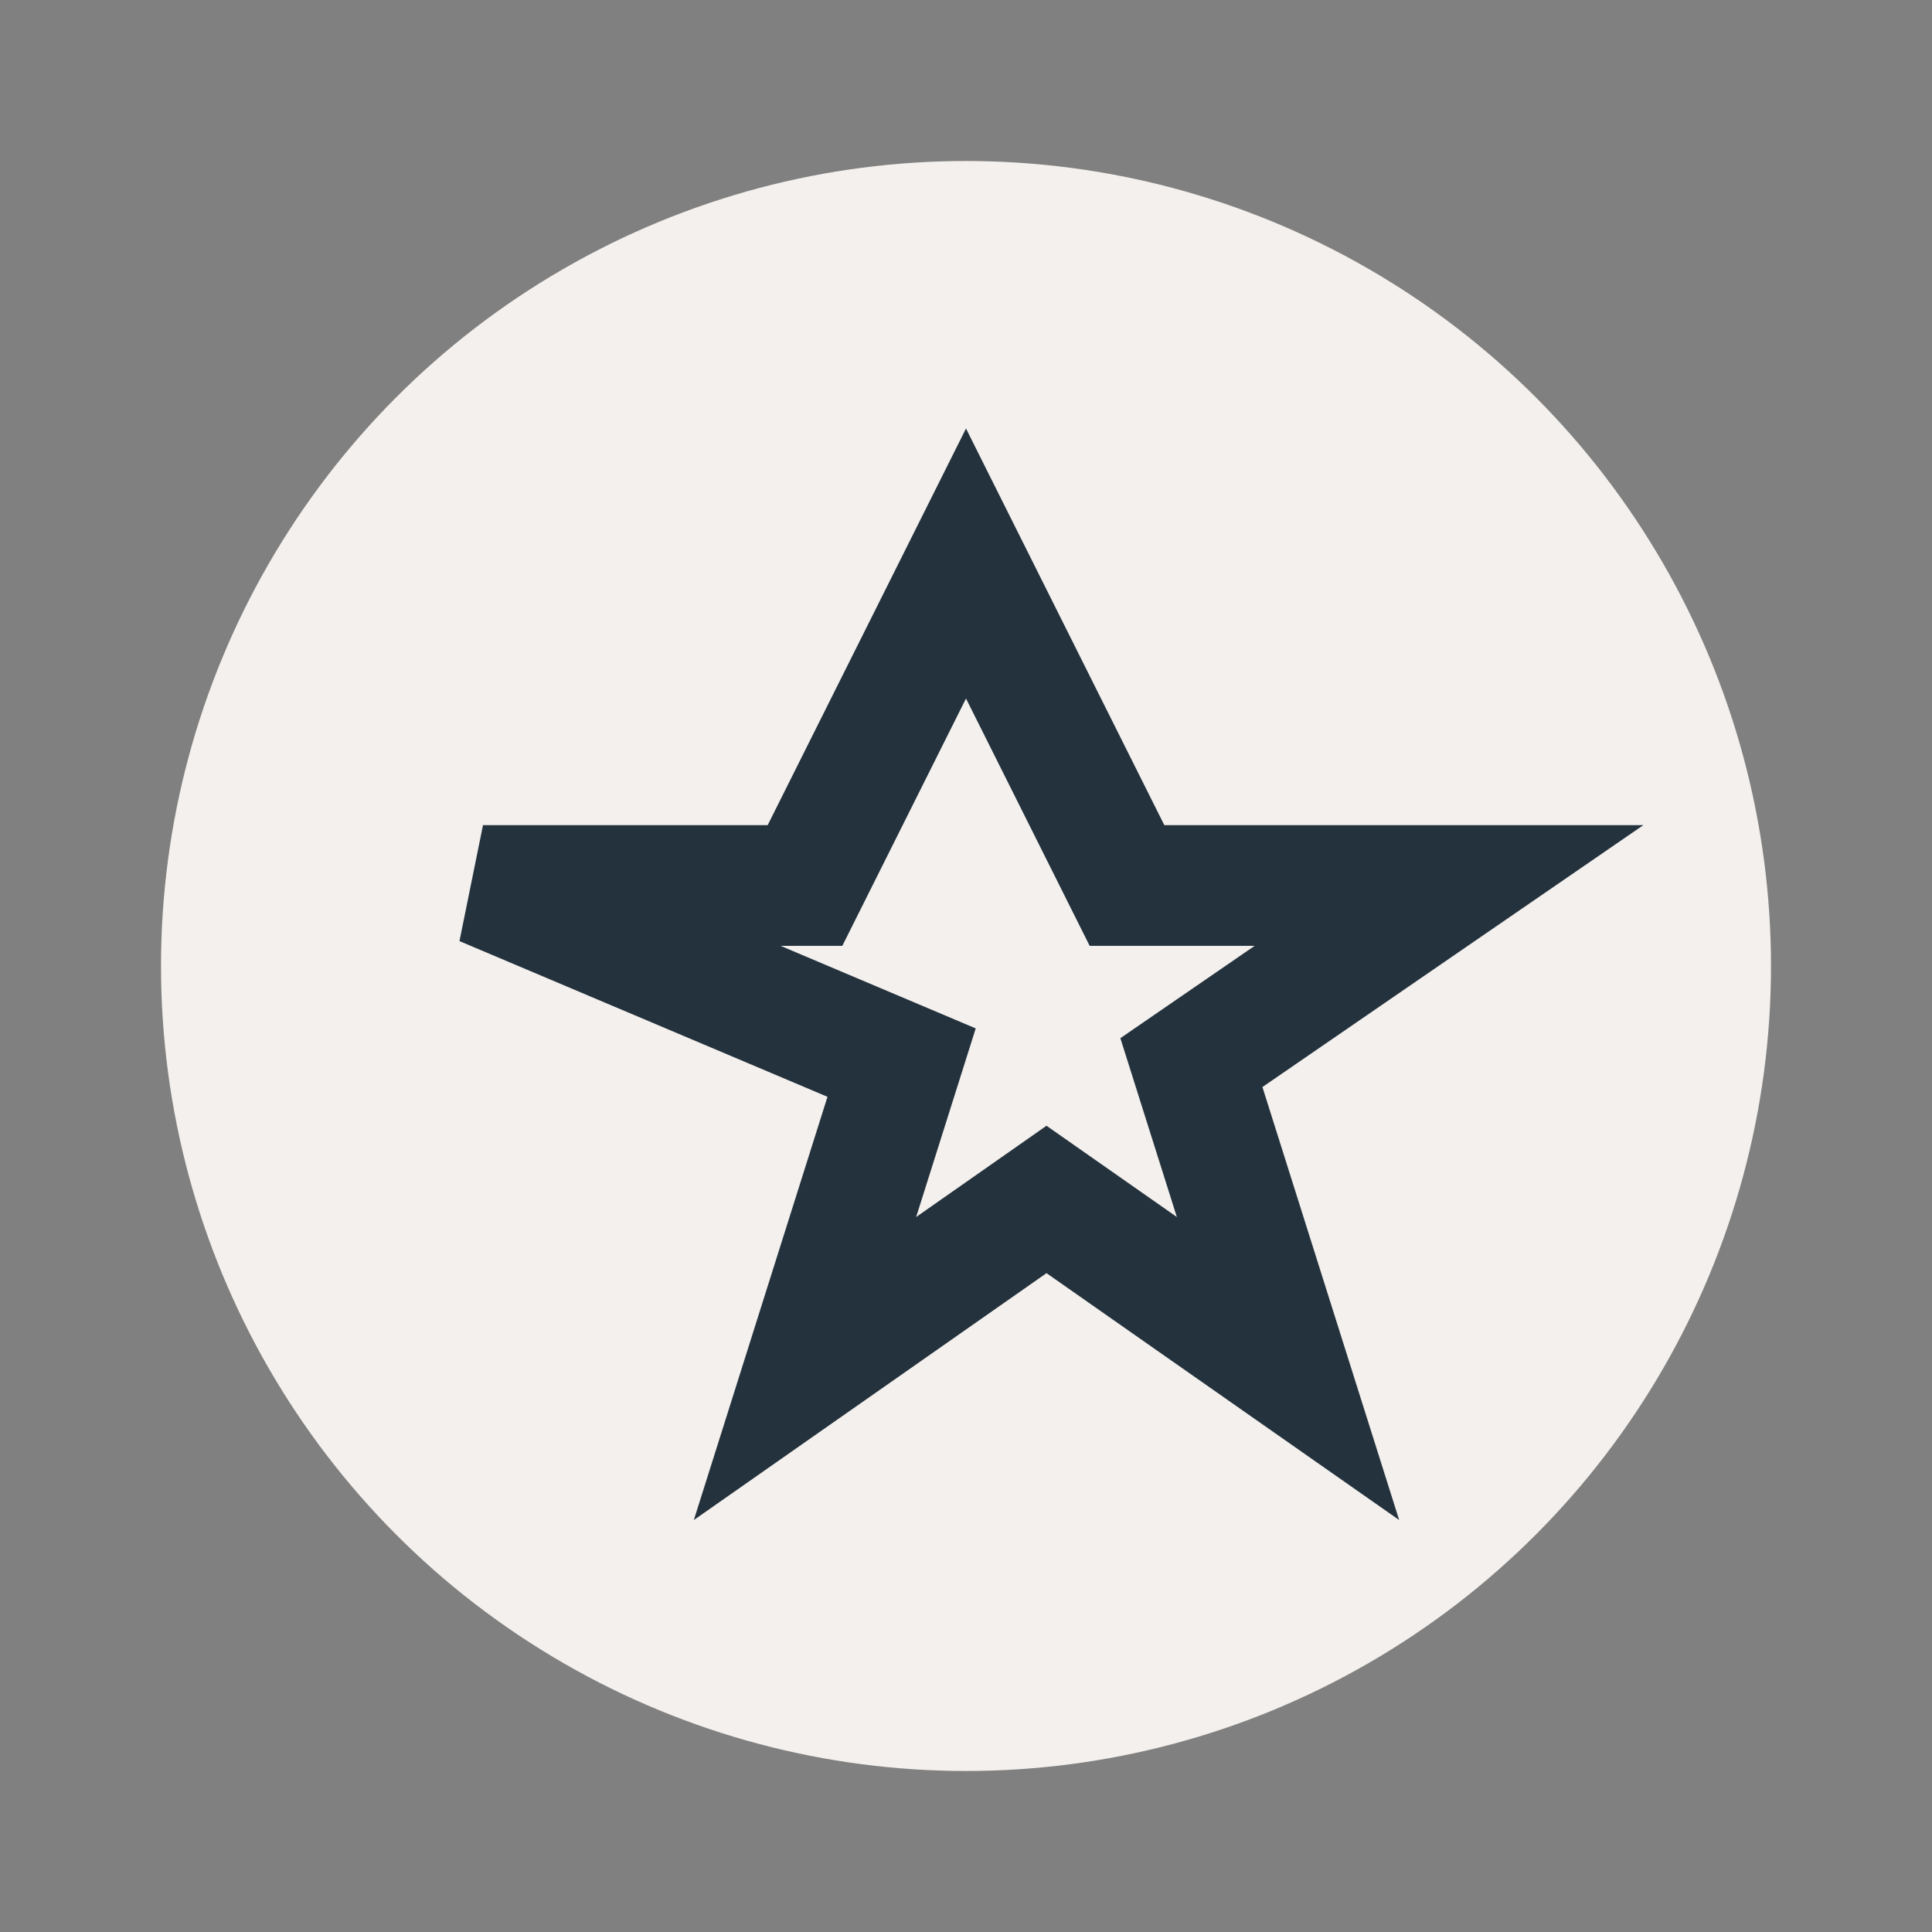 <?xml version="1.0" encoding="UTF-8"?>
<svg xmlns="http://www.w3.org/2000/svg" viewBox="0 0 24 24" width="32" height="32"><rect x="0" y="0" width="24" height="24" fill="#808080" stroke="none"/><circle cx="12" cy="12" r="10" fill="#F3F0ED"/><path d="M12 7l2 4h4l-3.2 2.2 1.2 3.8-3-2.1-3 2.1 1.2-3.8L6 11h4z" fill="none" stroke="#24323D" stroke-width="1.5"/></svg>